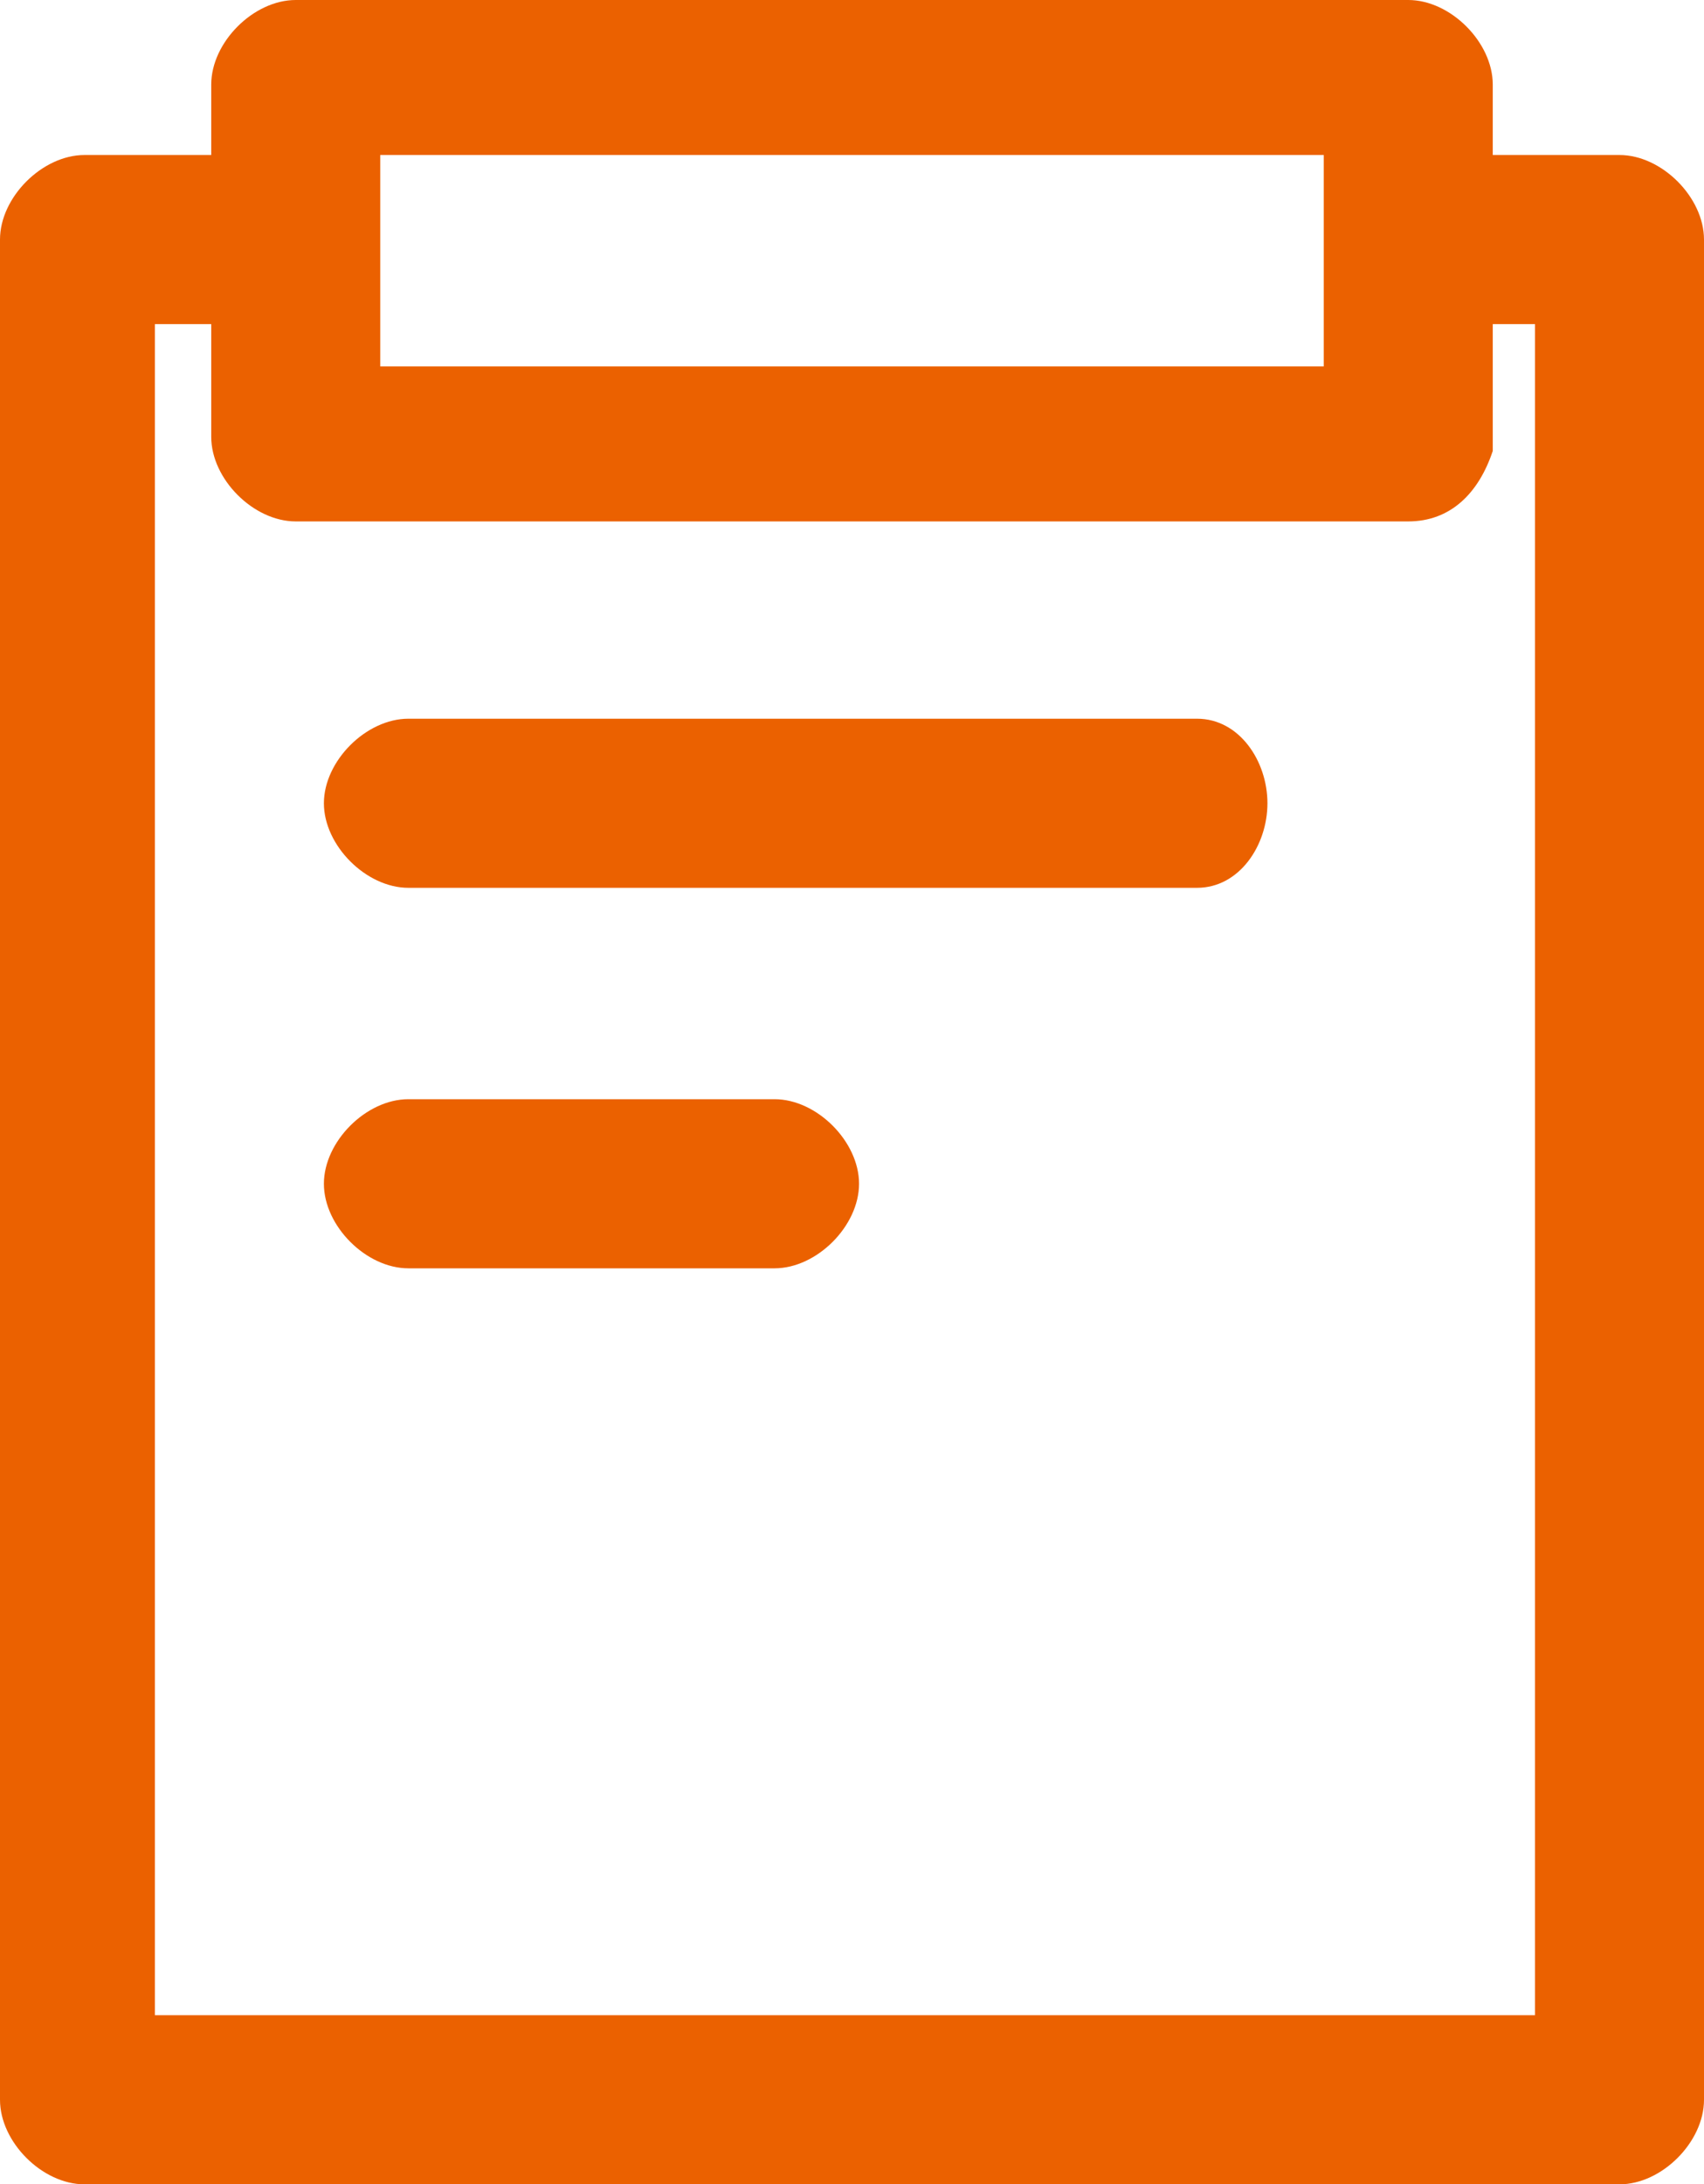 <?xml version="1.0" encoding="utf-8"?>
<!-- Generator: Adobe Illustrator 21.0.0, SVG Export Plug-In . SVG Version: 6.00 Build 0)  -->
<svg version="1.1" id="图层_1" xmlns="http://www.w3.org/2000/svg" xmlns:xlink="http://www.w3.org/1999/xlink" x="0px" y="0px"
	 viewBox="0 0 12.1 15.5" style="enable-background:new 0 0 12.1 15.5;" xml:space="preserve">
<style type="text/css">
	.st0{fill:#eb6100;}
</style>
<g>
	<path class="st0" d="M11.5,1.1h-0.9V0.6C10.6,0.3,10.3,0,10,0H2.1C1.8,0,1.5,0.3,1.5,0.6v0.5H0.6C0.3,1.1,0,1.4,0,1.7v13.2
		c0,0.3,0.3,0.6,0.6,0.6h10.9c0.3,0,0.6-0.3,0.6-0.6V1.7C12.1,1.4,11.8,1.1,11.5,1.1z M2.7,1.1h6.7v1.5H2.7V1.1z M10.9,14.3H1.1v-12
		h0.4v0.8c0,0.3,0.3,0.6,0.6,0.6H10c0.3,0,0.5-0.2,0.6-0.5V2.3h0.3V14.3z"/>
	<g>
		<path class="st0" d="M8.5,6.3H2.9C2.6,6.3,2.3,6,2.3,5.7s0.3-0.6,0.6-0.6h5.6C8.8,5.1,9,5.4,9,5.7S8.8,6.3,8.5,6.3z"/>
	</g>
	<g>
		<path class="st0" d="M5.5,9H2.9C2.6,9,2.3,8.7,2.3,8.4s0.3-0.6,0.6-0.6h2.6c0.3,0,0.6,0.3,0.6,0.6S5.8,9,5.5,9z"/>
	</g>
</g>
</svg>
